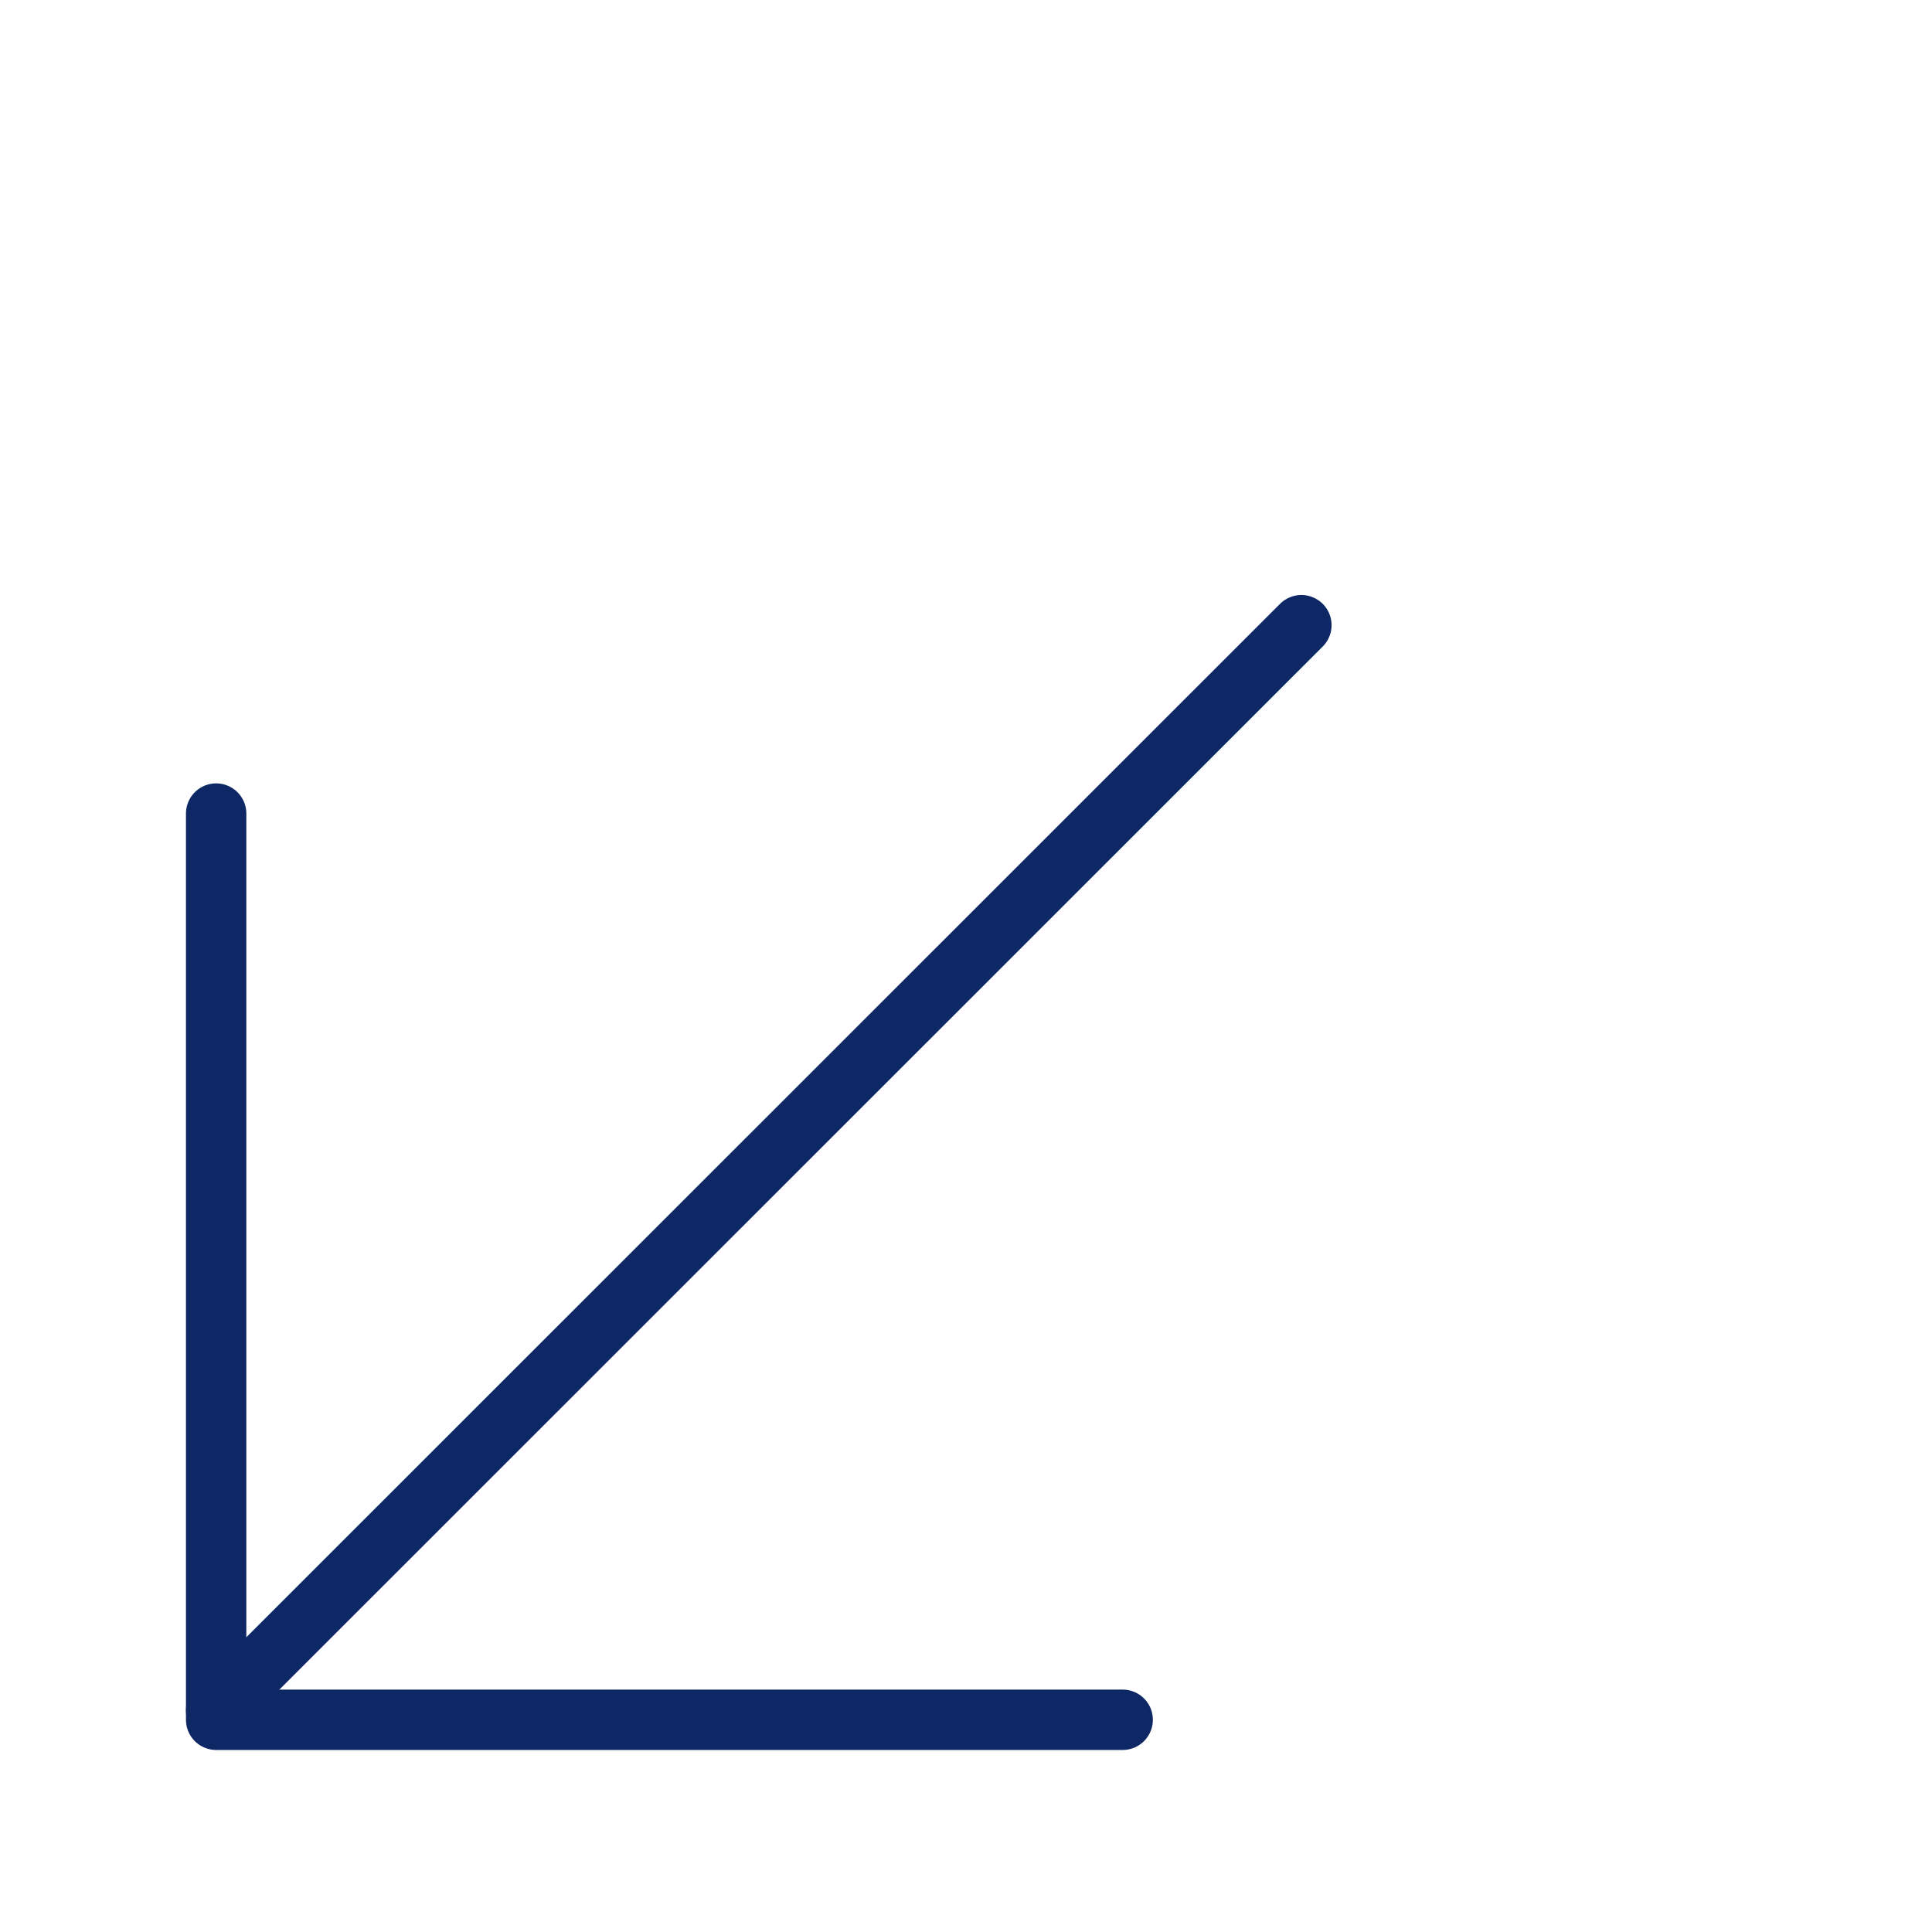 <svg xmlns="http://www.w3.org/2000/svg" id="Layer_1" data-name="Layer 1" viewBox="0 0 64 64"><defs><style>.cls-1{fill:none;stroke:#0e2765;stroke-linecap:round;stroke-linejoin:round;stroke-width:2px;}</style></defs><polyline class="cls-1" points="7.16 26.95 7.16 56.97 37.19 56.97"></polyline><line class="cls-1" x1="7.16" y1="56.65" x2="43.11" y2="20.71"></line></svg>